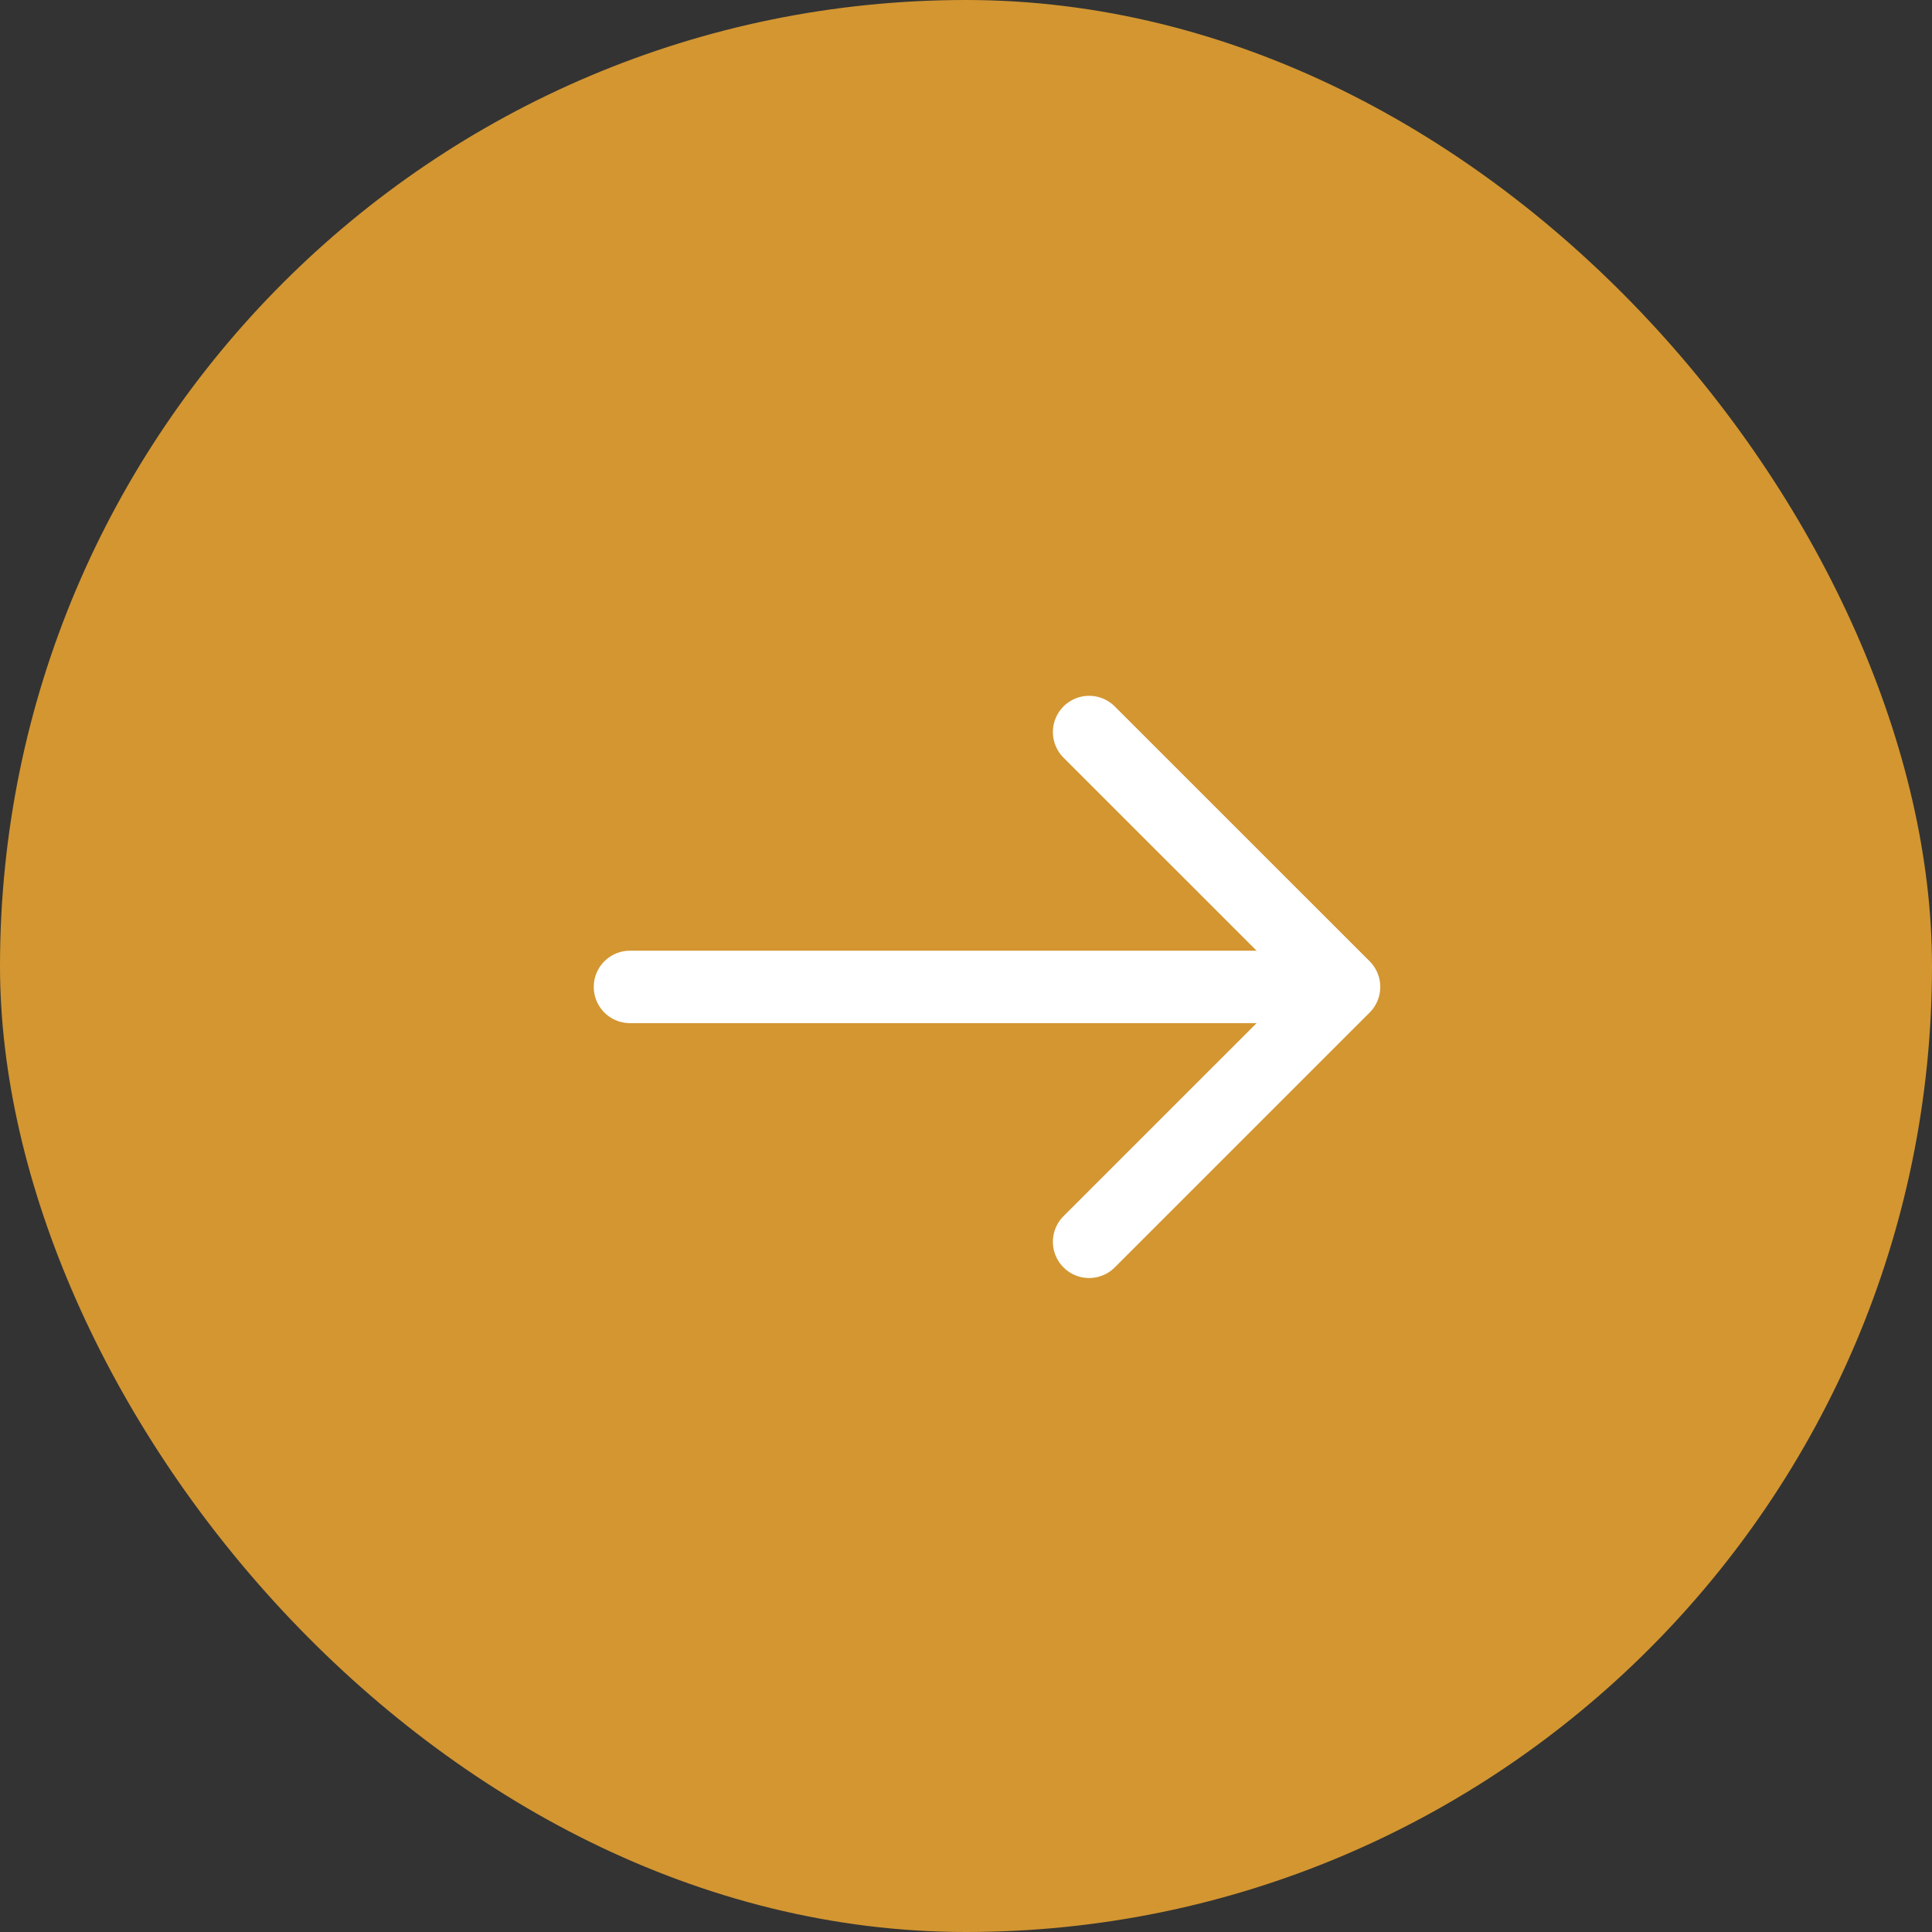 <svg width="40" height="40" viewBox="0 0 40 40" fill="none" xmlns="http://www.w3.org/2000/svg">
<rect x="0" y="0" width="40" height="40" fill="#333333" stroke="none"/>
<rect width="40" height="40" rx="20" fill="url(#paint0_linear_7587_3407)"/>
<path d="M22.549 15.156L27.827 20.433L22.549 25.71" stroke="white" stroke-width="1.5" stroke-miterlimit="10" stroke-linecap="round" stroke-linejoin="round"/>
<path d="M13.043 20.433H27.678" stroke="white" stroke-width="1.5" stroke-miterlimit="10" stroke-linecap="round" stroke-linejoin="round"/>
<defs>
<linearGradient id="paint0_linear_7587_3407" x1="0" y1="20" x2="40" y2="20" gradientUnits="userSpaceOnUse">
<stop stop-color="#D39631"/>
<stop offset="0.504" stop-color="#D39631"/>
<stop offset="1" stop-color="#D39631"/>
</linearGradient>
</defs>
</svg>
